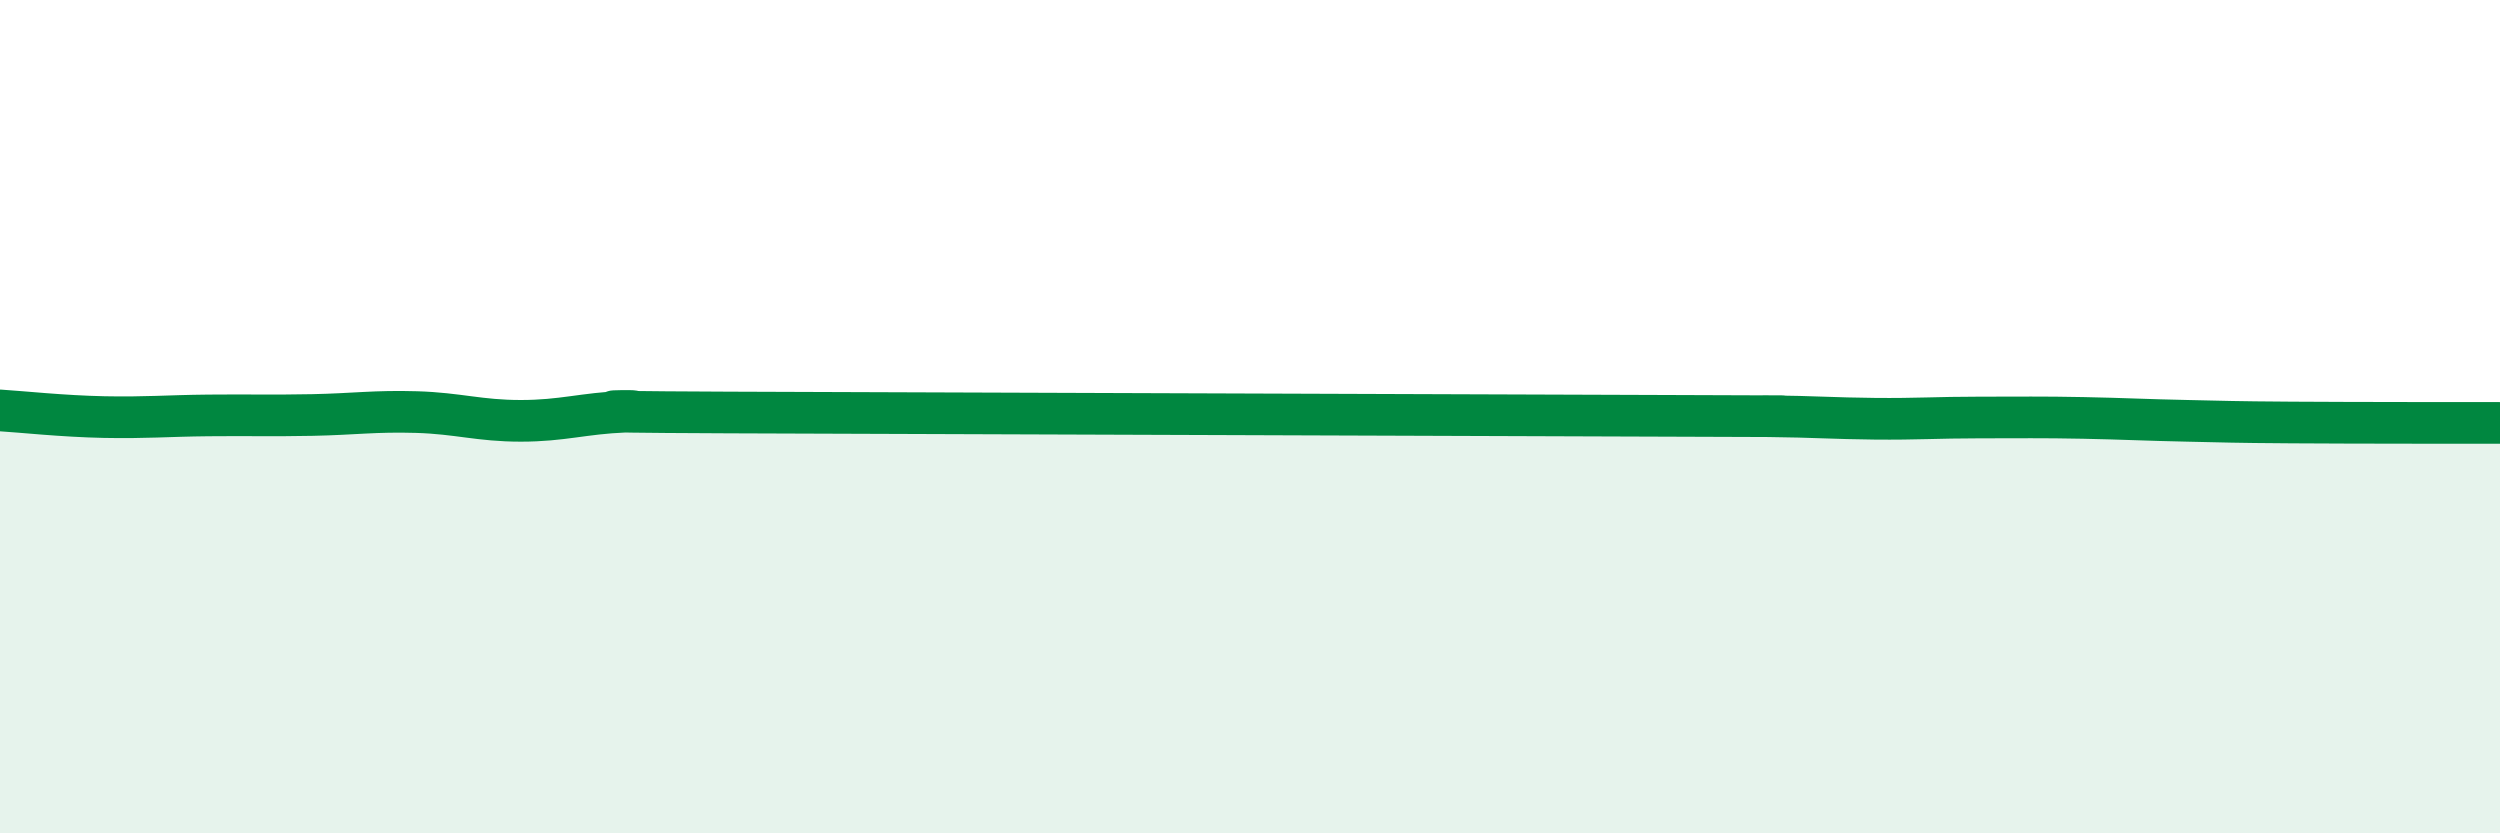 
    <svg width="60" height="20" viewBox="0 0 60 20" xmlns="http://www.w3.org/2000/svg">
      <path
        d="M 0,9.85 C 0.5,9.88 1.5,9.99 2.5,10.01 C 3.5,10.03 4,9.98 5,9.97 C 6,9.96 6.5,9.98 7.5,9.96 C 8.5,9.94 9,9.86 10,9.89 C 11,9.92 11.5,10.1 12.5,10.1 C 13.5,10.1 14,9.92 15,9.88 C 16,9.84 12.5,9.88 17.5,9.9 C 22.5,9.92 35,9.96 40,9.98 C 45,10 41.5,9.98 42.5,9.99 C 43.5,10 44,10.04 45,10.05 C 46,10.06 46.5,10.02 47.5,10.02 C 48.5,10.02 49,10.01 50,10.03 C 51,10.05 51.5,10.08 52.5,10.1 C 53.5,10.12 53.5,10.13 55,10.14 C 56.5,10.15 59,10.15 60,10.15L60 20L0 20Z"
        fill="#008740"
        opacity="0.1"
        stroke-linecap="round"
        stroke-linejoin="round"
      />
      <path
        d="M 0,9.85 C 0.5,9.88 1.5,9.99 2.5,10.01 C 3.5,10.03 4,9.98 5,9.97 C 6,9.96 6.5,9.98 7.5,9.96 C 8.5,9.94 9,9.86 10,9.89 C 11,9.92 11.5,10.1 12.5,10.1 C 13.5,10.1 14,9.92 15,9.88 C 16,9.84 12.5,9.88 17.5,9.9 C 22.5,9.92 35,9.96 40,9.98 C 45,10 41.5,9.98 42.5,9.99 C 43.5,10 44,10.04 45,10.05 C 46,10.06 46.5,10.02 47.5,10.02 C 48.5,10.02 49,10.01 50,10.03 C 51,10.05 51.5,10.08 52.5,10.1 C 53.5,10.12 53.5,10.13 55,10.14 C 56.5,10.15 59,10.15 60,10.15"
        stroke="#008740"
        stroke-width="1"
        fill="none"
        stroke-linecap="round"
        stroke-linejoin="round"
      />
    </svg>
  